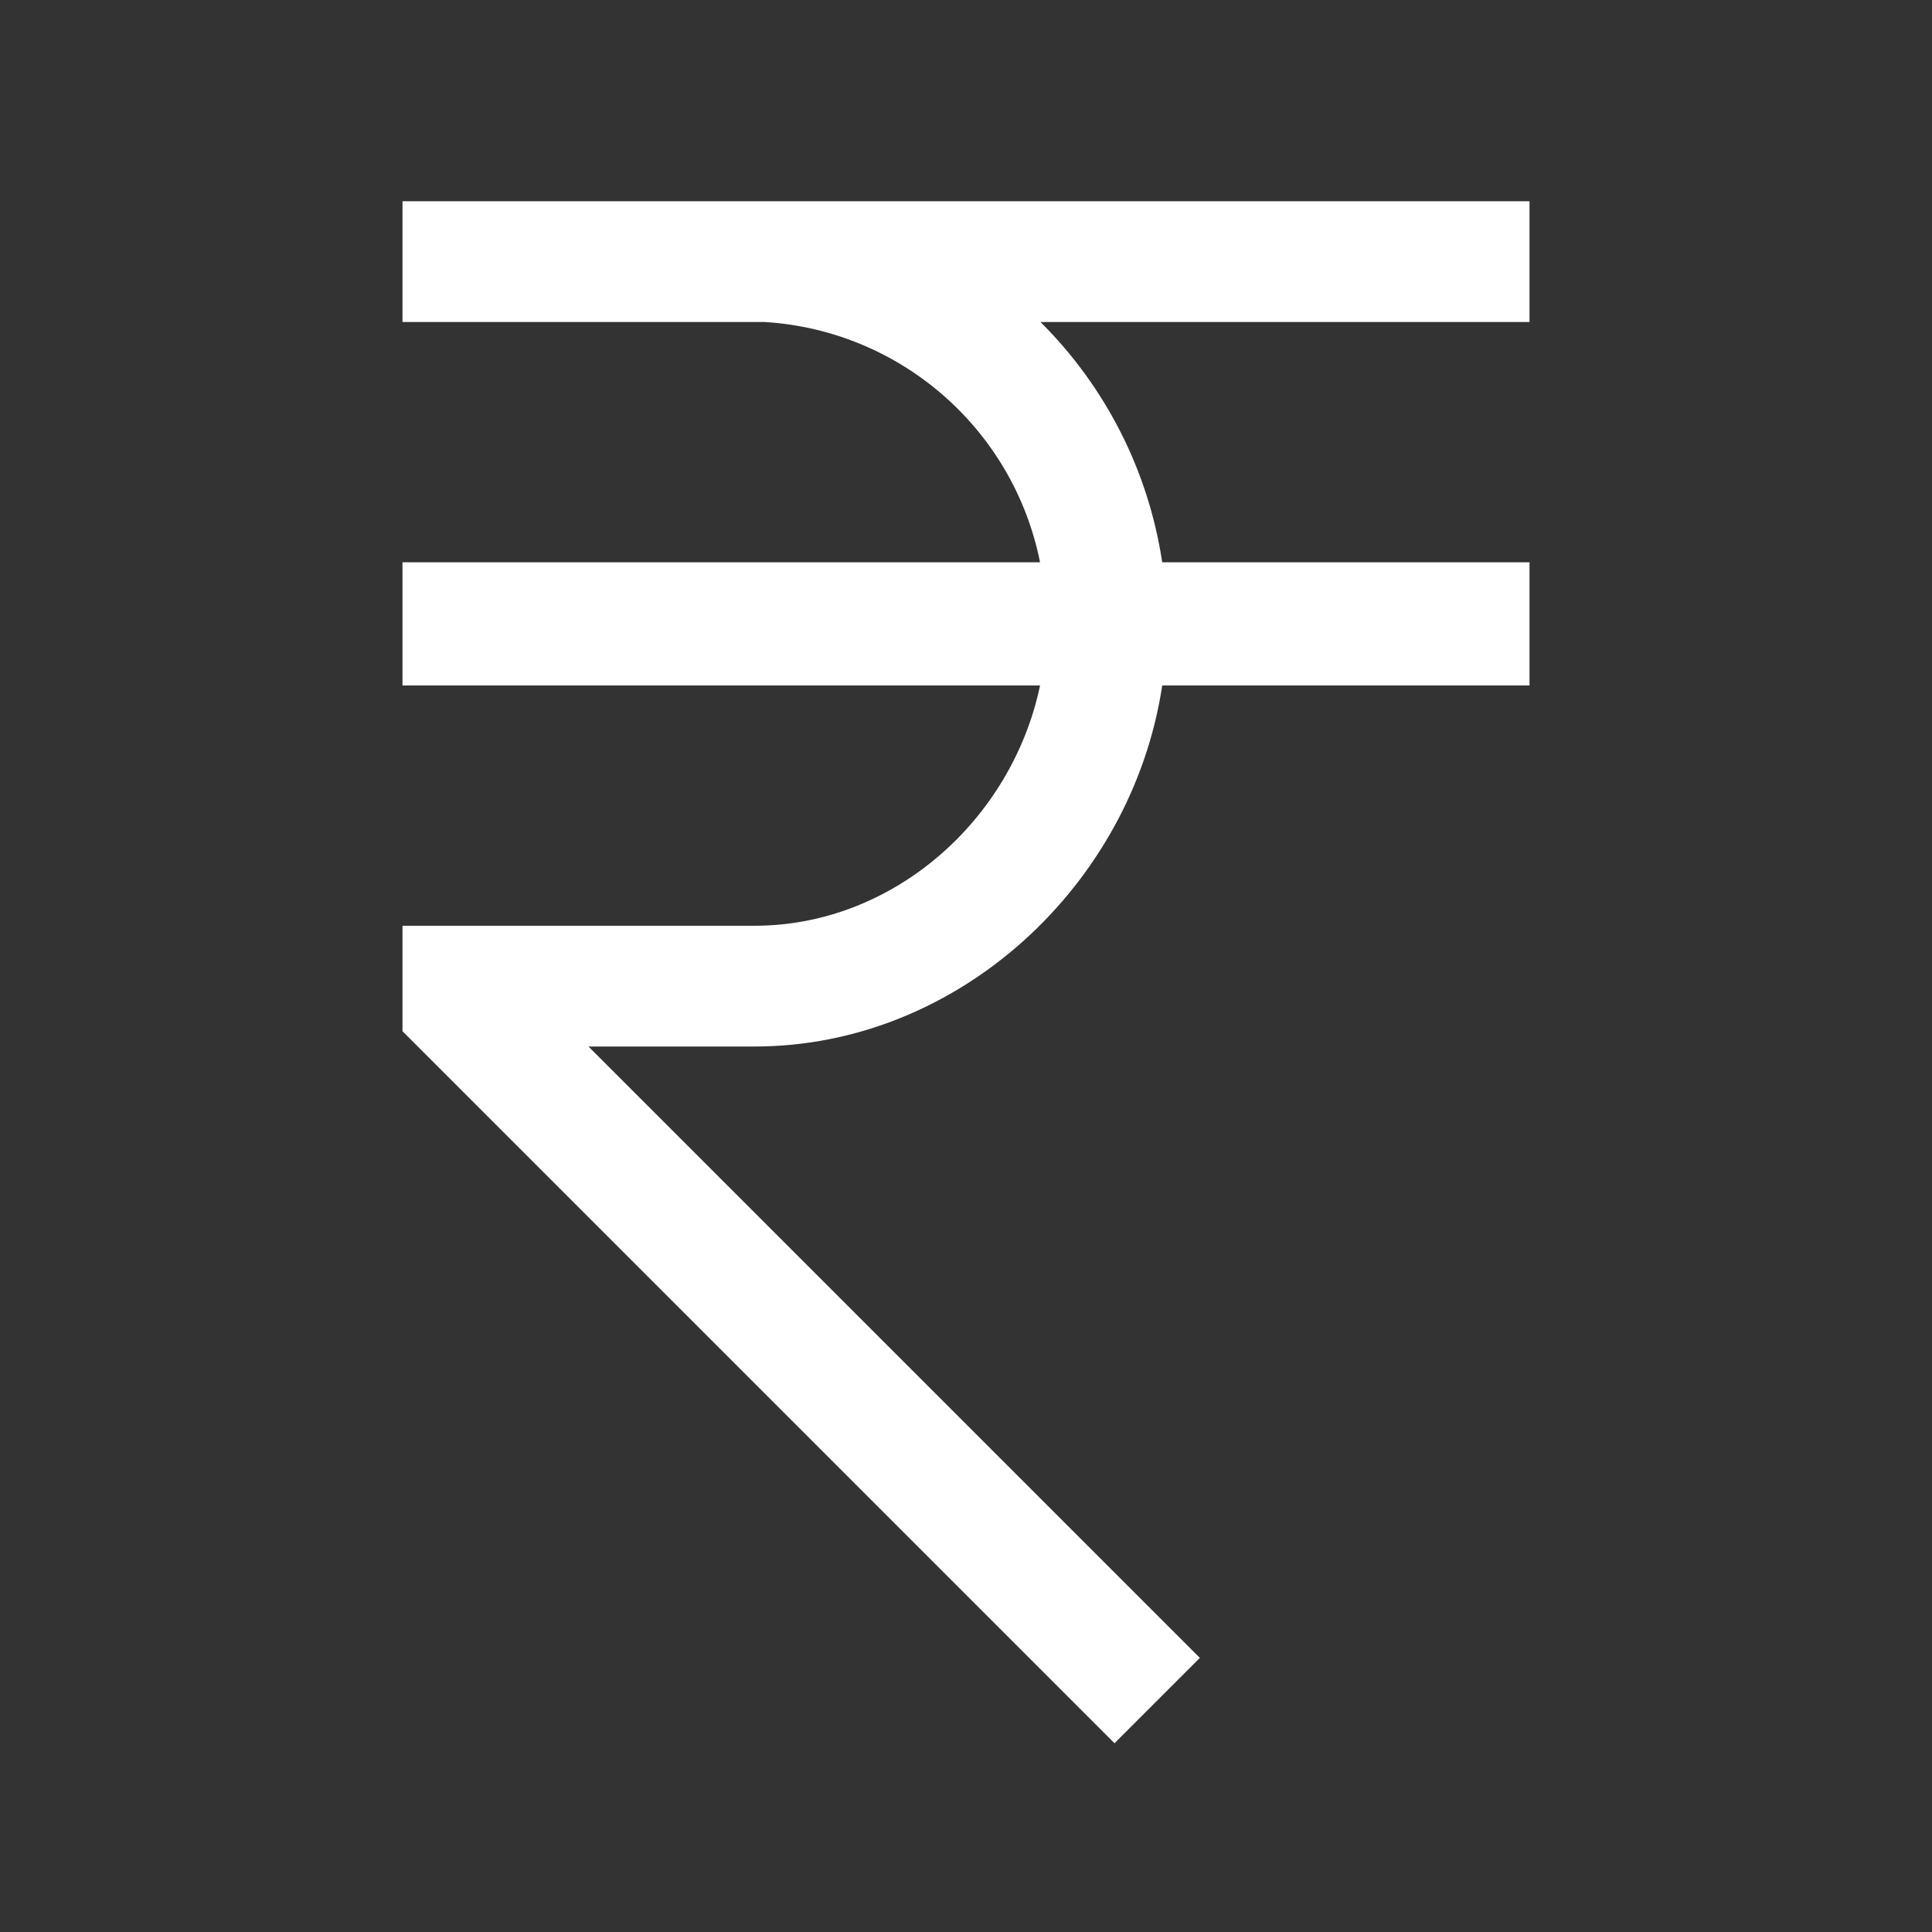 <svg viewBox="0 0 96 96" xmlns="http://www.w3.org/2000/svg" xmlns:xlink="http://www.w3.org/1999/xlink" id="Icons_Rupee" overflow="hidden"><rect x="0" y="0" width="96" height="96" fill="#333333" stroke="none"/><path d="M76 10 20 10 20 16 38 16C44.74 16.418 50.355 21.318 51.68 27.94L20 27.94 20 34.06 51.68 34.06C50.27 40.78 44.35 46 37.5 46L20 46 20 51.24 55.38 86.62 59.62 82.38 29.24 52 37.5 52C47.6 52 56.25 44 57.75 34.06L76 34.06 76 27.94 57.75 27.94C57.068 23.413 54.947 19.227 51.7 16L76 16Z" fill="#FFFFFF"/></svg>